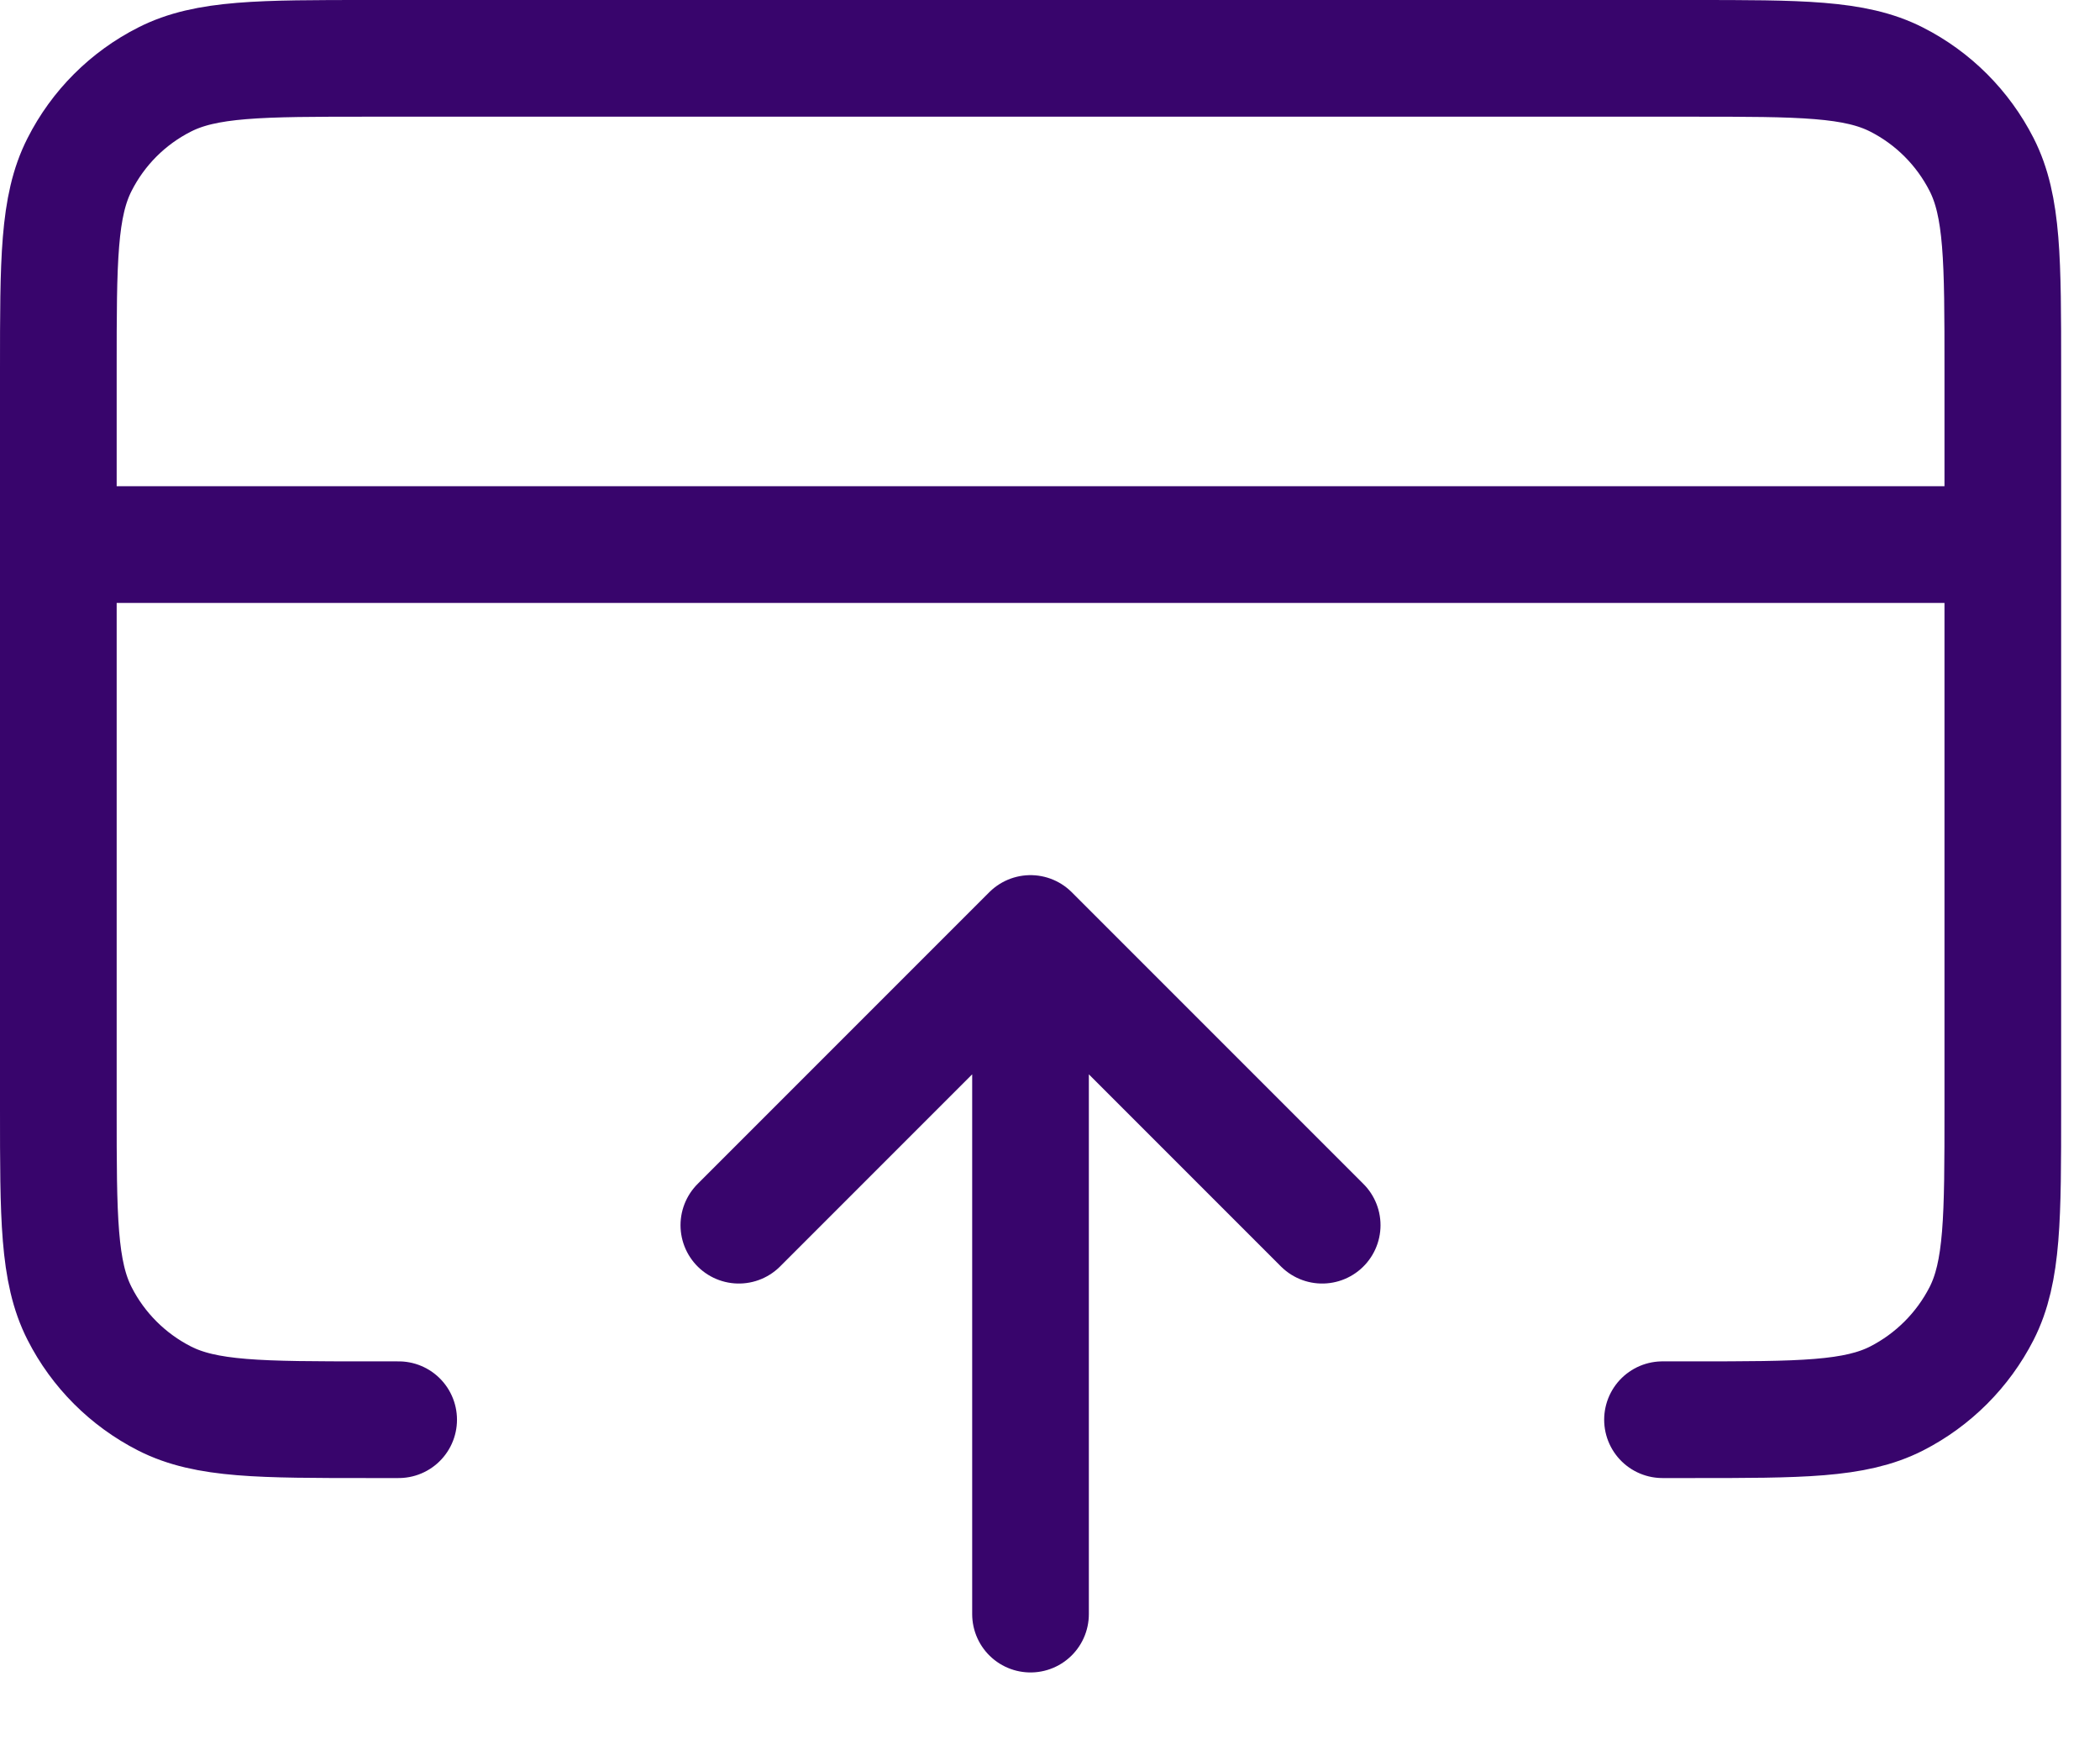 <svg width="18" height="15" viewBox="0 0 18 15" fill="none" xmlns="http://www.w3.org/2000/svg">
<path d="M6.333 10.5L8.833 8M8.833 8L11.333 10.5M8.833 8V13.833M17.167 4.667H0.5M3.417 12.167H3.167C2.233 12.167 1.767 12.167 1.41 11.985C1.096 11.825 0.841 11.57 0.682 11.257C0.5 10.9 0.5 10.433 0.5 9.5V3.167C0.5 2.233 0.5 1.767 0.682 1.41C0.841 1.096 1.096 0.841 1.41 0.682C1.767 0.5 2.233 0.5 3.167 0.5H14.5C15.433 0.5 15.9 0.5 16.257 0.682C16.57 0.841 16.825 1.096 16.985 1.41C17.167 1.767 17.167 2.233 17.167 3.167V9.5C17.167 10.433 17.167 10.9 16.985 11.257C16.825 11.57 16.57 11.825 16.257 11.985C15.9 12.167 15.433 12.167 14.5 12.167H14.25" stroke="#38056C" stroke-linecap="round" stroke-linejoin="round"/>
</svg>

